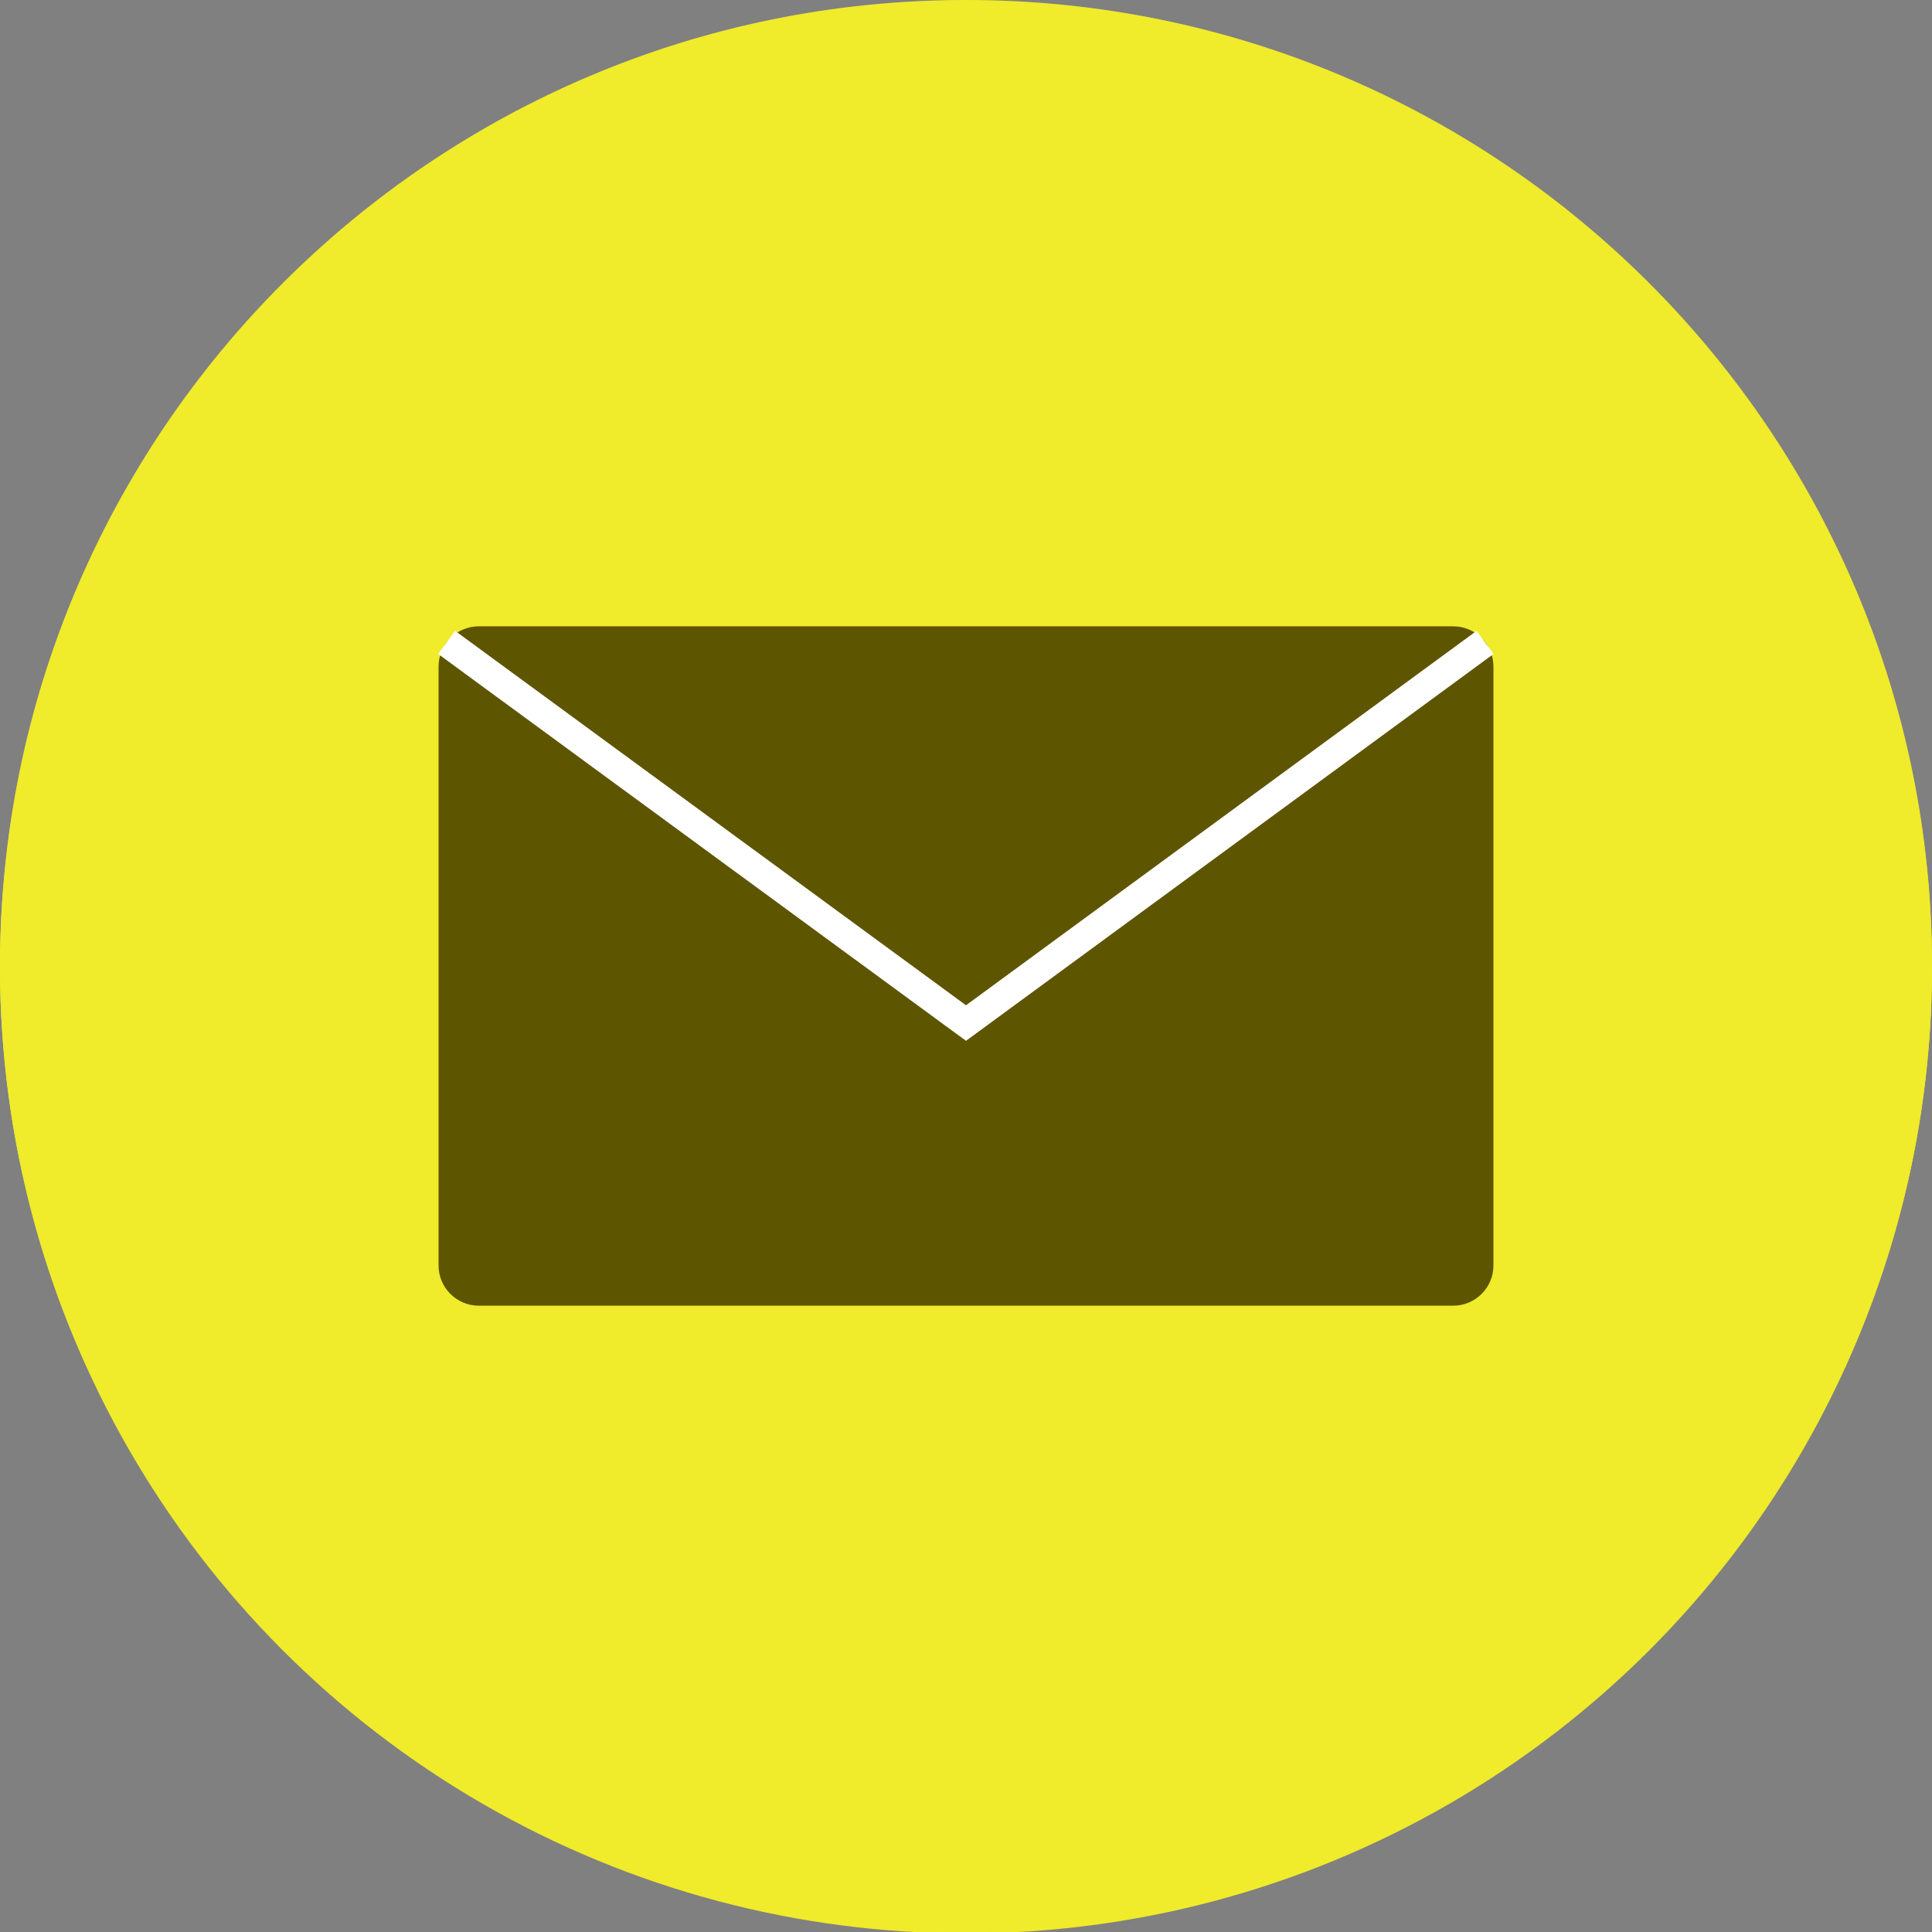 <?xml version="1.0" encoding="UTF-8"?>
<svg id="_レイヤー_1" xmlns="http://www.w3.org/2000/svg" version="1.1" viewBox="0 0 674 674">
  <rect x="0" y="0" width="674" height="674" fill="#808080" stroke="none"/>
  <!-- Generator: Adobe Illustrator 29.0.1, SVG Export Plug-In . SVG Version: 2.1.0 Build 192)  -->
  <defs>
    <style>
      .st0 {
        fill: #f0eb2b;
      }

      .st1 {
        fill: #5e5500;
      }

      .st2 {
        opacity: .2;
      }

      .st3 {
        fill: none;
        stroke: #fff;
        stroke-miterlimit: 10;
        stroke-width: 10px;
      }
    </style>
  </defs>
  <g>
    <circle class="st0" cx="337" cy="337.5" r="337"/>
    <path class="st0" d="M337,12c43.9,0,86.4,8.6,126.5,25.5,38.7,16.4,73.5,39.8,103.3,69.7,29.8,29.8,53.3,64.6,69.7,103.3,16.9,40.1,25.5,82.6,25.5,126.5s-8.6,86.4-25.5,126.5c-16.4,38.7-39.8,73.5-69.7,103.3-29.8,29.8-64.6,53.3-103.3,69.7-40.1,16.9-82.6,25.5-126.5,25.5s-86.4-8.6-126.5-25.5c-38.7-16.4-73.5-39.8-103.3-69.7-29.9-29.8-53.3-64.6-69.7-103.3-16.9-40.1-25.5-82.6-25.5-126.5s8.6-86.4,25.5-126.5c16.4-38.7,39.8-73.5,69.7-103.3s64.6-53.3,103.3-69.7c40.1-16.9,82.6-25.5,126.5-25.5M337,0C150.9,0,0,150.9,0,337s150.9,337,337,337,337-150.9,337-337S523.1,0,337,0h0Z"/>
    <g class="st2">
      <path class="st0" d="M337,12c43.9,0,86.4,8.6,126.5,25.5,38.7,16.4,73.5,39.8,103.3,69.7,29.8,29.8,53.3,64.6,69.7,103.3,16.9,40.1,25.5,82.6,25.5,126.5s-8.6,86.4-25.5,126.5c-16.4,38.7-39.8,73.5-69.7,103.3-29.8,29.8-64.6,53.3-103.3,69.7-40.1,16.9-82.6,25.5-126.5,25.5s-86.4-8.6-126.5-25.5c-38.7-16.4-73.5-39.8-103.3-69.7-29.9-29.8-53.3-64.6-69.7-103.3-16.9-40.1-25.5-82.6-25.5-126.5s8.6-86.4,25.5-126.5c16.4-38.7,39.8-73.5,69.7-103.3s64.6-53.3,103.3-69.7c40.1-16.9,82.6-25.5,126.5-25.5M337,0C150.9,0,0,150.9,0,337s150.9,337,337,337,337-150.9,337-337S523.1,0,337,0h0Z"/>
    </g>
  </g>
  <path class="st1" d="M167,218.5h340c7.7,0,14,6.3,14,14v209c0,7.7-6.3,14-14,14H167c-7.7,0-14-6.3-14-14v-209c0-7.7,6.3-14,14-14Z"/>
  <polyline class="st3" points="155.8 224.1 337 356.9 518.1 224.1"/>
</svg>